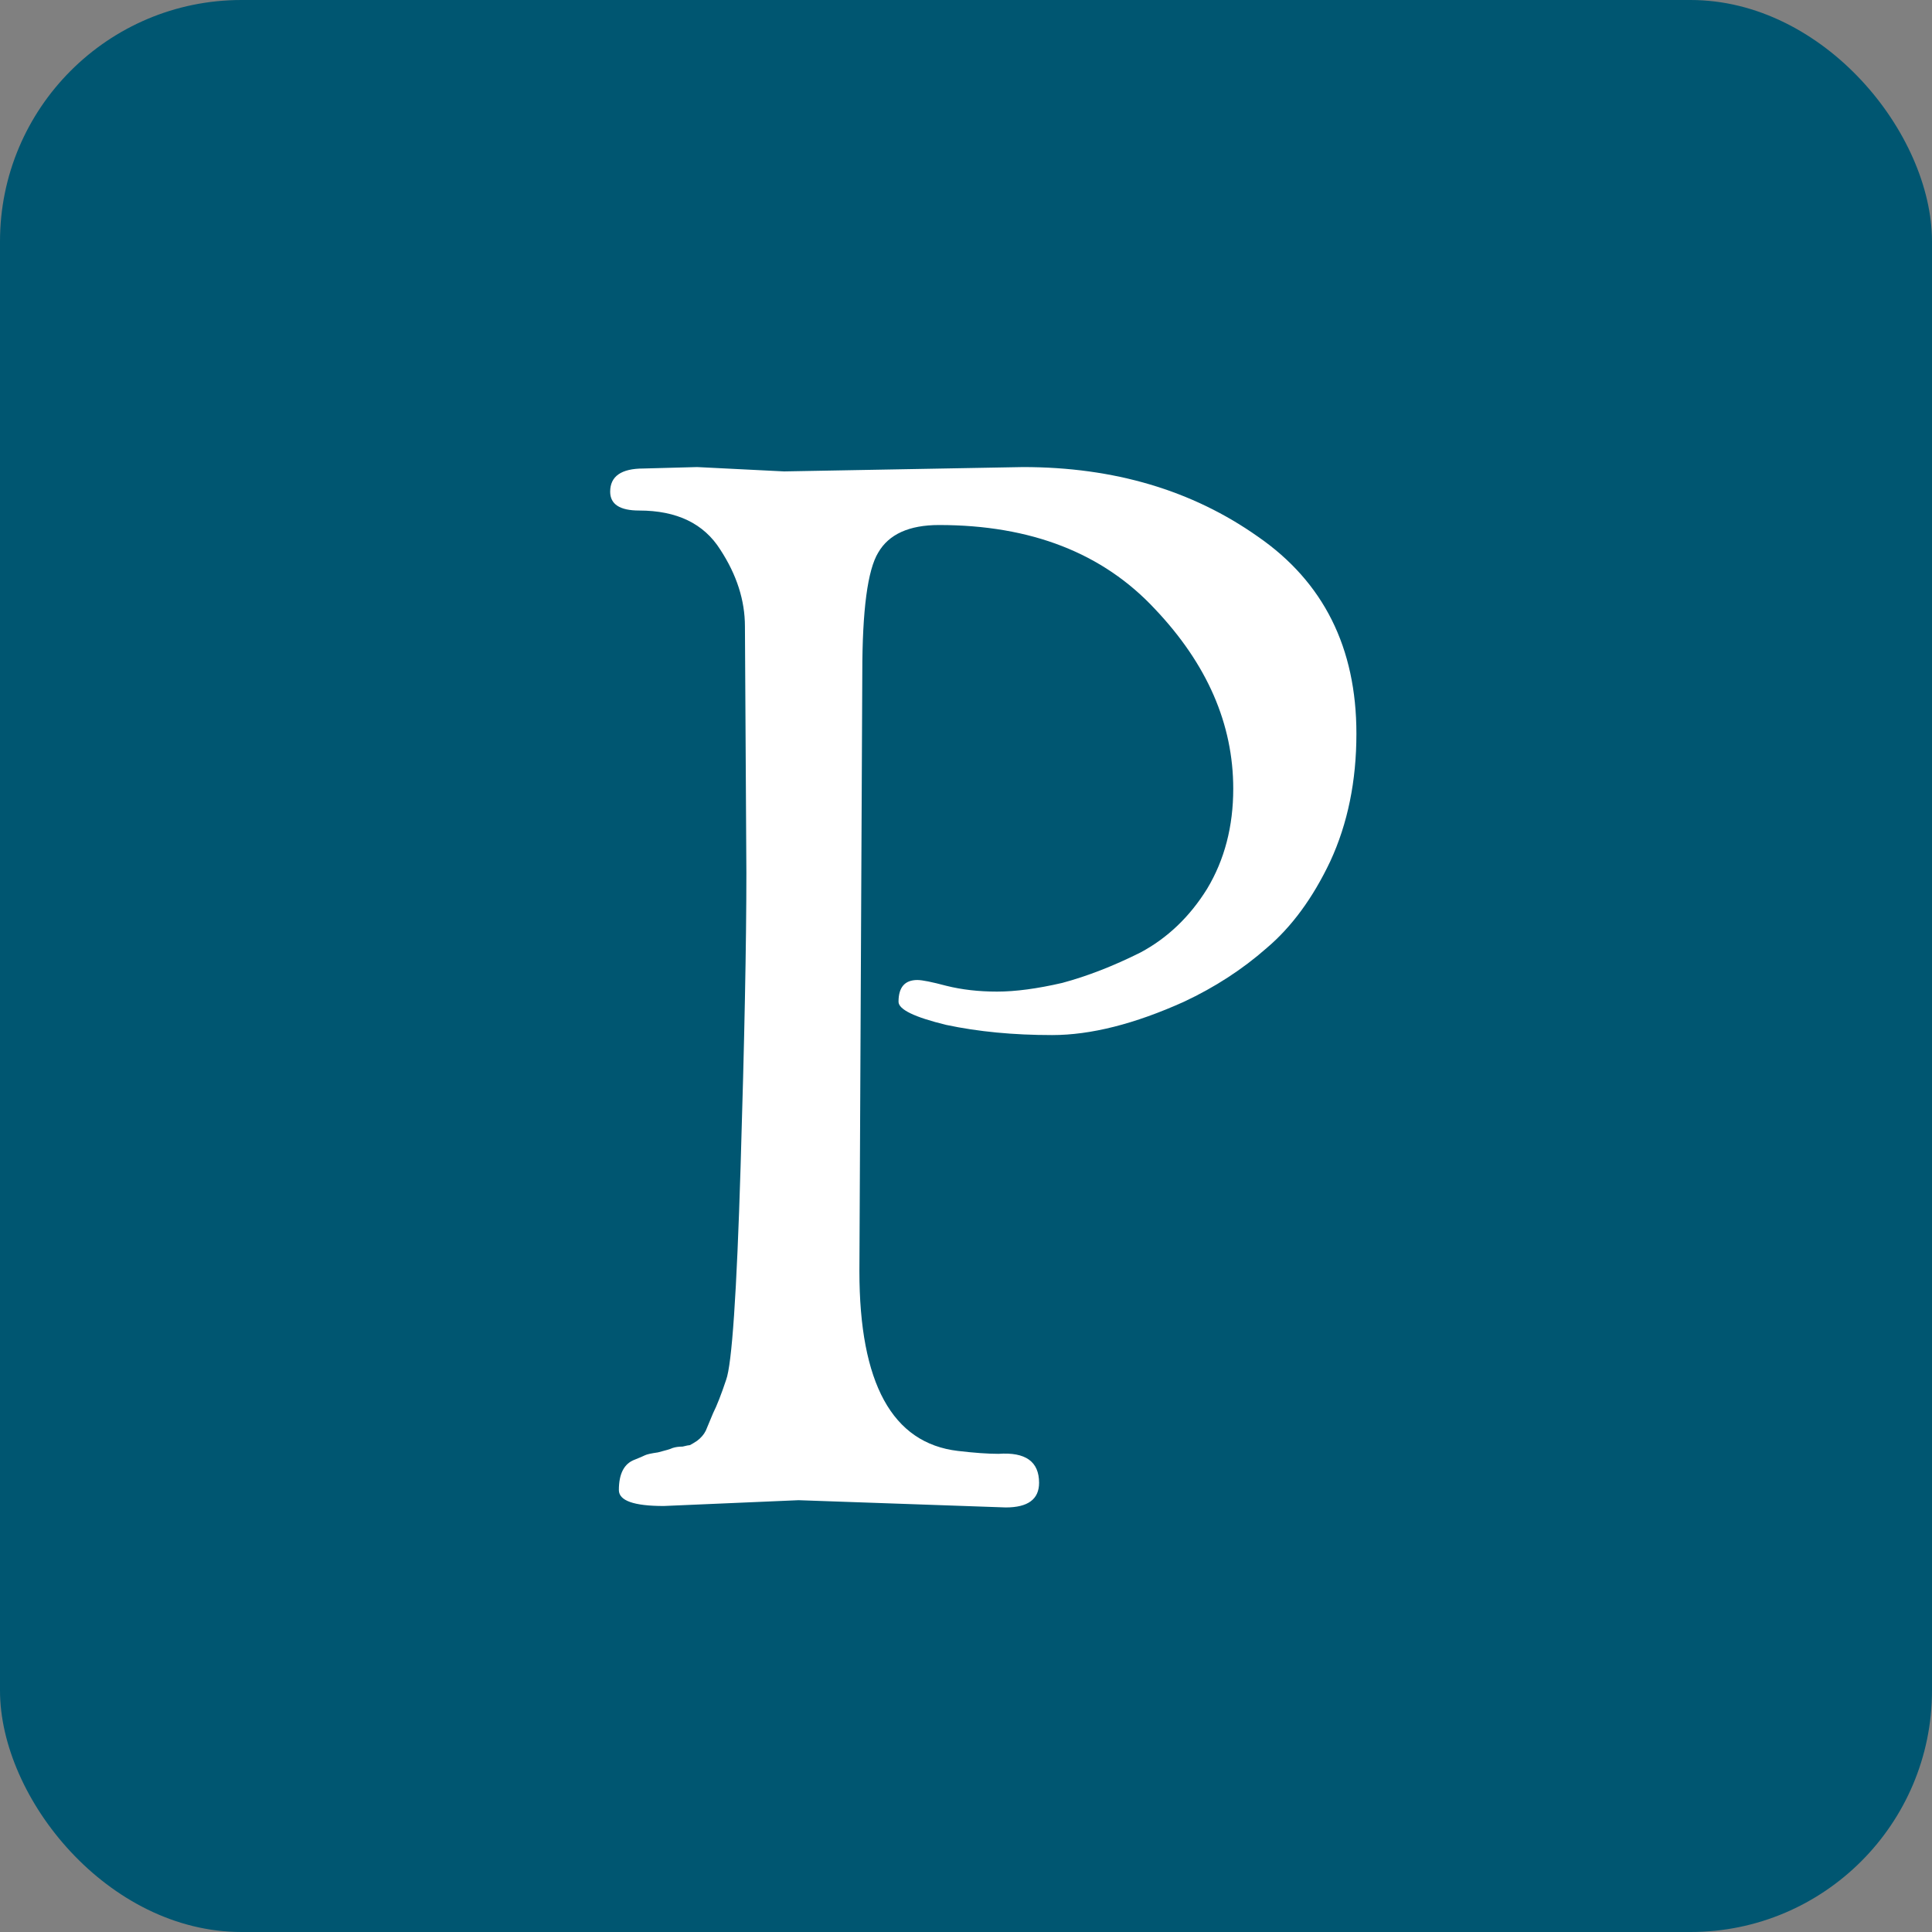 <svg width="40" height="40" viewBox="0 0 40 40" fill="none" xmlns="http://www.w3.org/2000/svg">
<rect x="0" y="0" width="40" height="40" fill="#808080" stroke="none"/>
<rect width="40" height="40" rx="5" fill="#005671"/>
<path d="M15.453 18.07L15.423 12.97C15.423 12.43 15.253 11.9 14.913 11.38C14.573 10.84 14.013 10.57 13.233 10.57C12.833 10.57 12.633 10.44 12.633 10.18C12.633 9.86 12.863 9.7 13.323 9.7L14.433 9.67L16.233 9.76L21.183 9.67C23.063 9.67 24.683 10.15 26.043 11.11C27.403 12.05 28.083 13.41 28.083 15.19C28.083 16.17 27.903 17.05 27.543 17.83C27.183 18.59 26.743 19.19 26.223 19.63C25.723 20.07 25.153 20.44 24.513 20.74C23.493 21.2 22.583 21.43 21.783 21.43C20.983 21.43 20.253 21.36 19.593 21.22C18.933 21.06 18.603 20.9 18.603 20.74C18.603 20.44 18.733 20.29 18.993 20.29C19.093 20.29 19.293 20.33 19.593 20.41C19.913 20.49 20.263 20.53 20.643 20.53C21.023 20.53 21.473 20.47 21.993 20.35C22.513 20.21 23.053 20 23.613 19.72C24.173 19.42 24.633 18.98 24.993 18.4C25.353 17.8 25.533 17.11 25.533 16.33C25.533 14.99 24.993 13.75 23.913 12.61C22.833 11.45 21.343 10.87 19.443 10.87C18.823 10.87 18.403 11.06 18.183 11.44C17.963 11.8 17.853 12.63 17.853 13.93L17.793 26.32C17.793 28.64 18.473 29.88 19.833 30.04C20.173 30.08 20.453 30.1 20.673 30.1C21.233 30.06 21.513 30.26 21.513 30.7C21.513 31.04 21.283 31.21 20.823 31.21L16.533 31.06L13.743 31.18C13.123 31.18 12.813 31.07 12.813 30.85C12.813 30.51 12.923 30.3 13.143 30.22C13.243 30.18 13.313 30.15 13.353 30.13C13.393 30.11 13.483 30.09 13.623 30.07C13.783 30.03 13.883 30 13.923 29.98C13.983 29.96 14.053 29.95 14.133 29.95C14.213 29.93 14.263 29.92 14.283 29.92C14.323 29.9 14.373 29.87 14.433 29.83C14.513 29.77 14.573 29.7 14.613 29.62C14.653 29.52 14.703 29.4 14.763 29.26C14.843 29.1 14.933 28.87 15.033 28.57C15.153 28.25 15.253 26.78 15.333 24.16C15.413 21.54 15.453 19.51 15.453 18.07Z" fill="white"/>
</svg>
